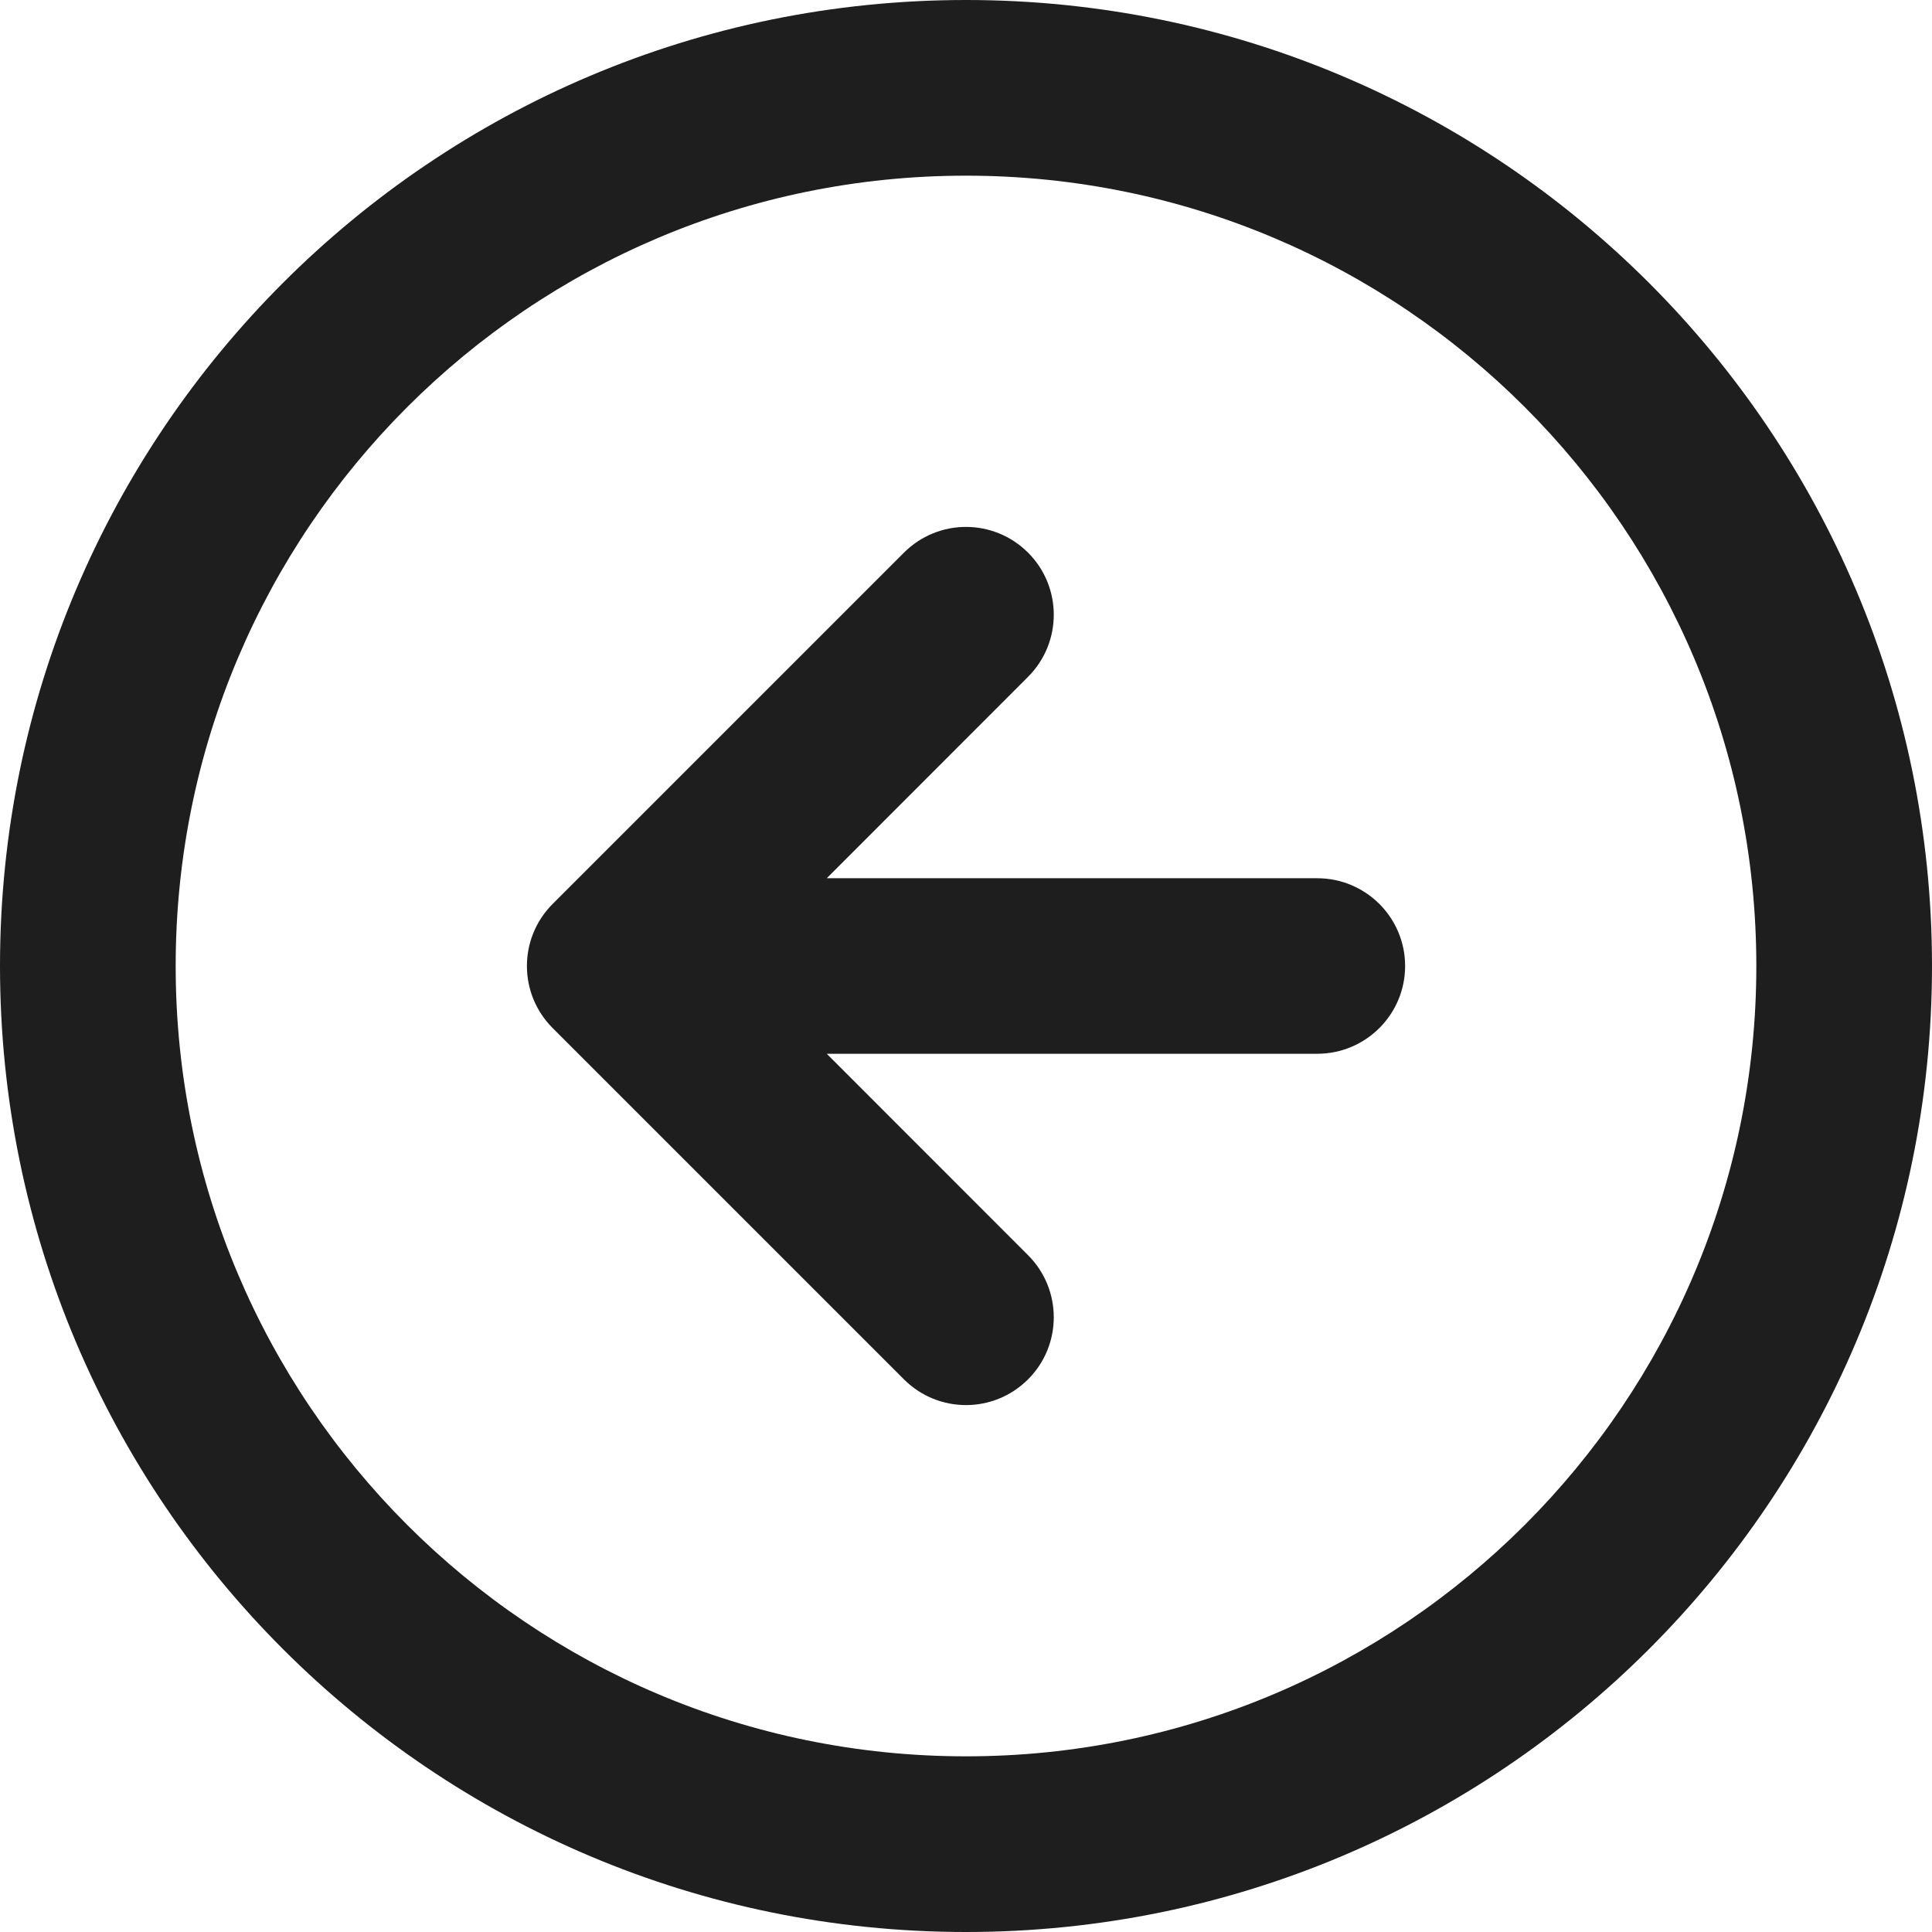 <svg width="14" height="14" viewBox="0 0 14 14" fill="none" xmlns="http://www.w3.org/2000/svg">
<path d="M1.273 7C1.273 10.163 3.837 12.727 7 12.727C10.163 12.727 12.727 10.163 12.727 7C12.727 3.837 10.163 1.273 7 1.273C3.837 1.273 1.273 3.837 1.273 7ZM7.45 9.995C7.201 10.244 6.799 10.244 6.55 9.995L4.005 7.45C3.756 7.201 3.756 6.799 4.005 6.55L6.55 4.005C6.799 3.756 7.201 3.756 7.45 4.005C7.698 4.253 7.698 4.656 7.45 4.904L5.991 6.364L9.545 6.364C9.897 6.364 10.182 6.649 10.182 7C10.182 7.351 9.897 7.636 9.545 7.636L5.991 7.636L7.45 9.096C7.698 9.344 7.698 9.747 7.45 9.995ZM6.11959e-07 7C7.95981e-07 3.134 3.134 -7.80947e-07 7 -6.11959e-07C10.866 -4.27937e-07 14 3.134 14 7C14 10.866 10.866 14 7 14C3.134 14 4.42971e-07 10.866 6.11959e-07 7Z" fill="#1E1E1E"/>
</svg>
